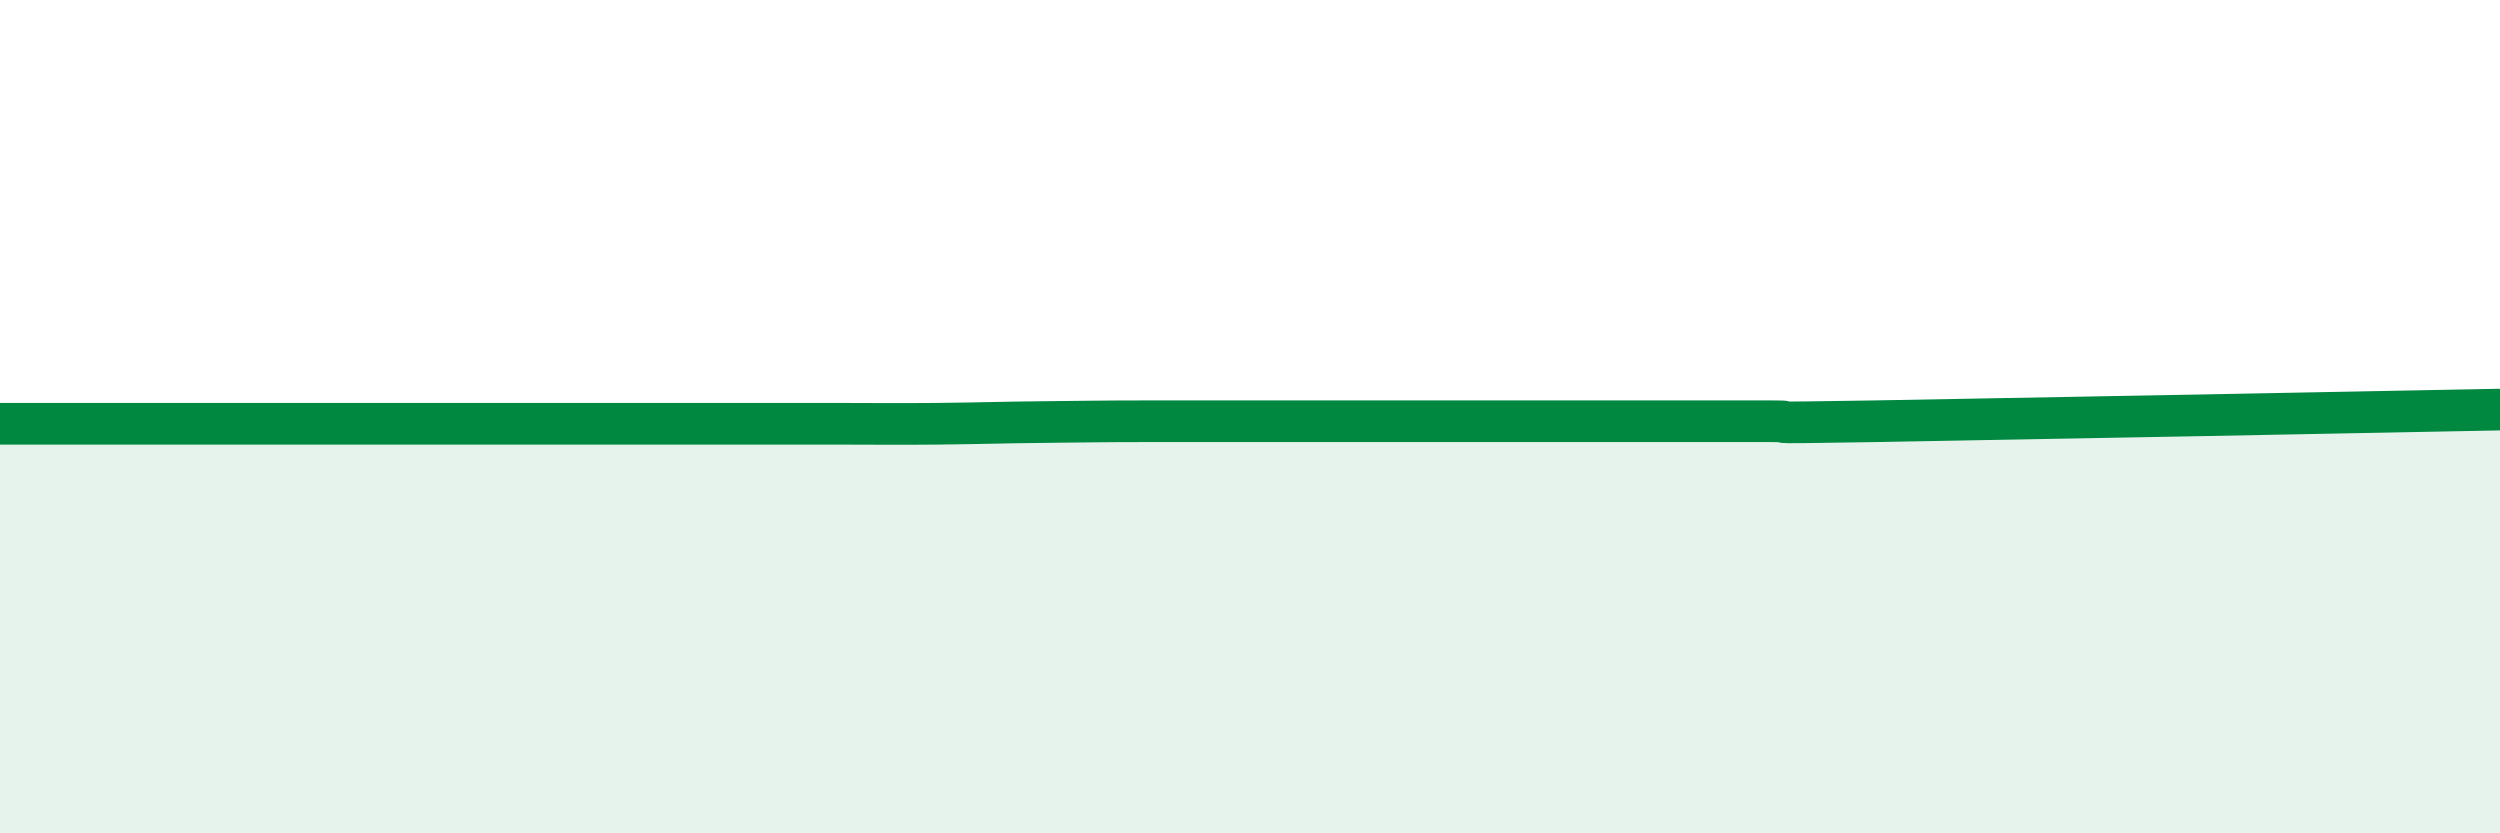 
    <svg width="60" height="20" viewBox="0 0 60 20" xmlns="http://www.w3.org/2000/svg">
      <path
        d="M 0,10.17 C 0.5,10.17 1.5,10.17 2.5,10.17 C 3.5,10.17 4,10.17 5,10.17 C 6,10.17 6.5,10.17 7.5,10.17 C 8.5,10.17 9,10.17 10,10.17 C 11,10.17 11.5,10.17 12.5,10.17 C 13.5,10.17 14,10.17 15,10.17 C 16,10.17 16.5,10.17 17.5,10.17 C 18.5,10.17 19,10.17 20,10.17 C 21,10.17 21.5,10.18 22.5,10.17 C 23.5,10.16 24,10.14 25,10.13 C 26,10.12 26.5,10.11 27.5,10.11 C 28.5,10.11 29,10.11 30,10.11 C 31,10.11 31.5,10.11 32.5,10.11 C 33.5,10.11 34,10.11 35,10.11 C 36,10.11 36.5,10.11 37.5,10.11 C 38.5,10.11 39,10.11 40,10.11 C 41,10.11 41.5,10.11 42.5,10.11 C 43.5,10.11 41.5,10.17 45,10.11 C 48.5,10.05 57,9.89 60,9.83L60 20L0 20Z"
        fill="#008740"
        opacity="0.1"
        stroke-linecap="round"
        stroke-linejoin="round"
      />
      <path
        d="M 0,10.17 C 0.5,10.17 1.5,10.17 2.5,10.17 C 3.5,10.17 4,10.17 5,10.17 C 6,10.17 6.5,10.17 7.5,10.17 C 8.5,10.17 9,10.17 10,10.17 C 11,10.17 11.5,10.17 12.5,10.17 C 13.5,10.17 14,10.17 15,10.17 C 16,10.17 16.5,10.17 17.5,10.17 C 18.5,10.17 19,10.17 20,10.17 C 21,10.17 21.5,10.18 22.5,10.17 C 23.5,10.16 24,10.14 25,10.13 C 26,10.12 26.5,10.11 27.5,10.11 C 28.5,10.11 29,10.11 30,10.11 C 31,10.11 31.5,10.11 32.5,10.11 C 33.5,10.11 34,10.11 35,10.11 C 36,10.11 36.5,10.11 37.5,10.11 C 38.5,10.11 39,10.11 40,10.11 C 41,10.11 41.5,10.11 42.5,10.11 C 43.5,10.11 41.5,10.17 45,10.11 C 48.5,10.05 57,9.89 60,9.83"
        stroke="#008740"
        stroke-width="1"
        fill="none"
        stroke-linecap="round"
        stroke-linejoin="round"
      />
    </svg>
  